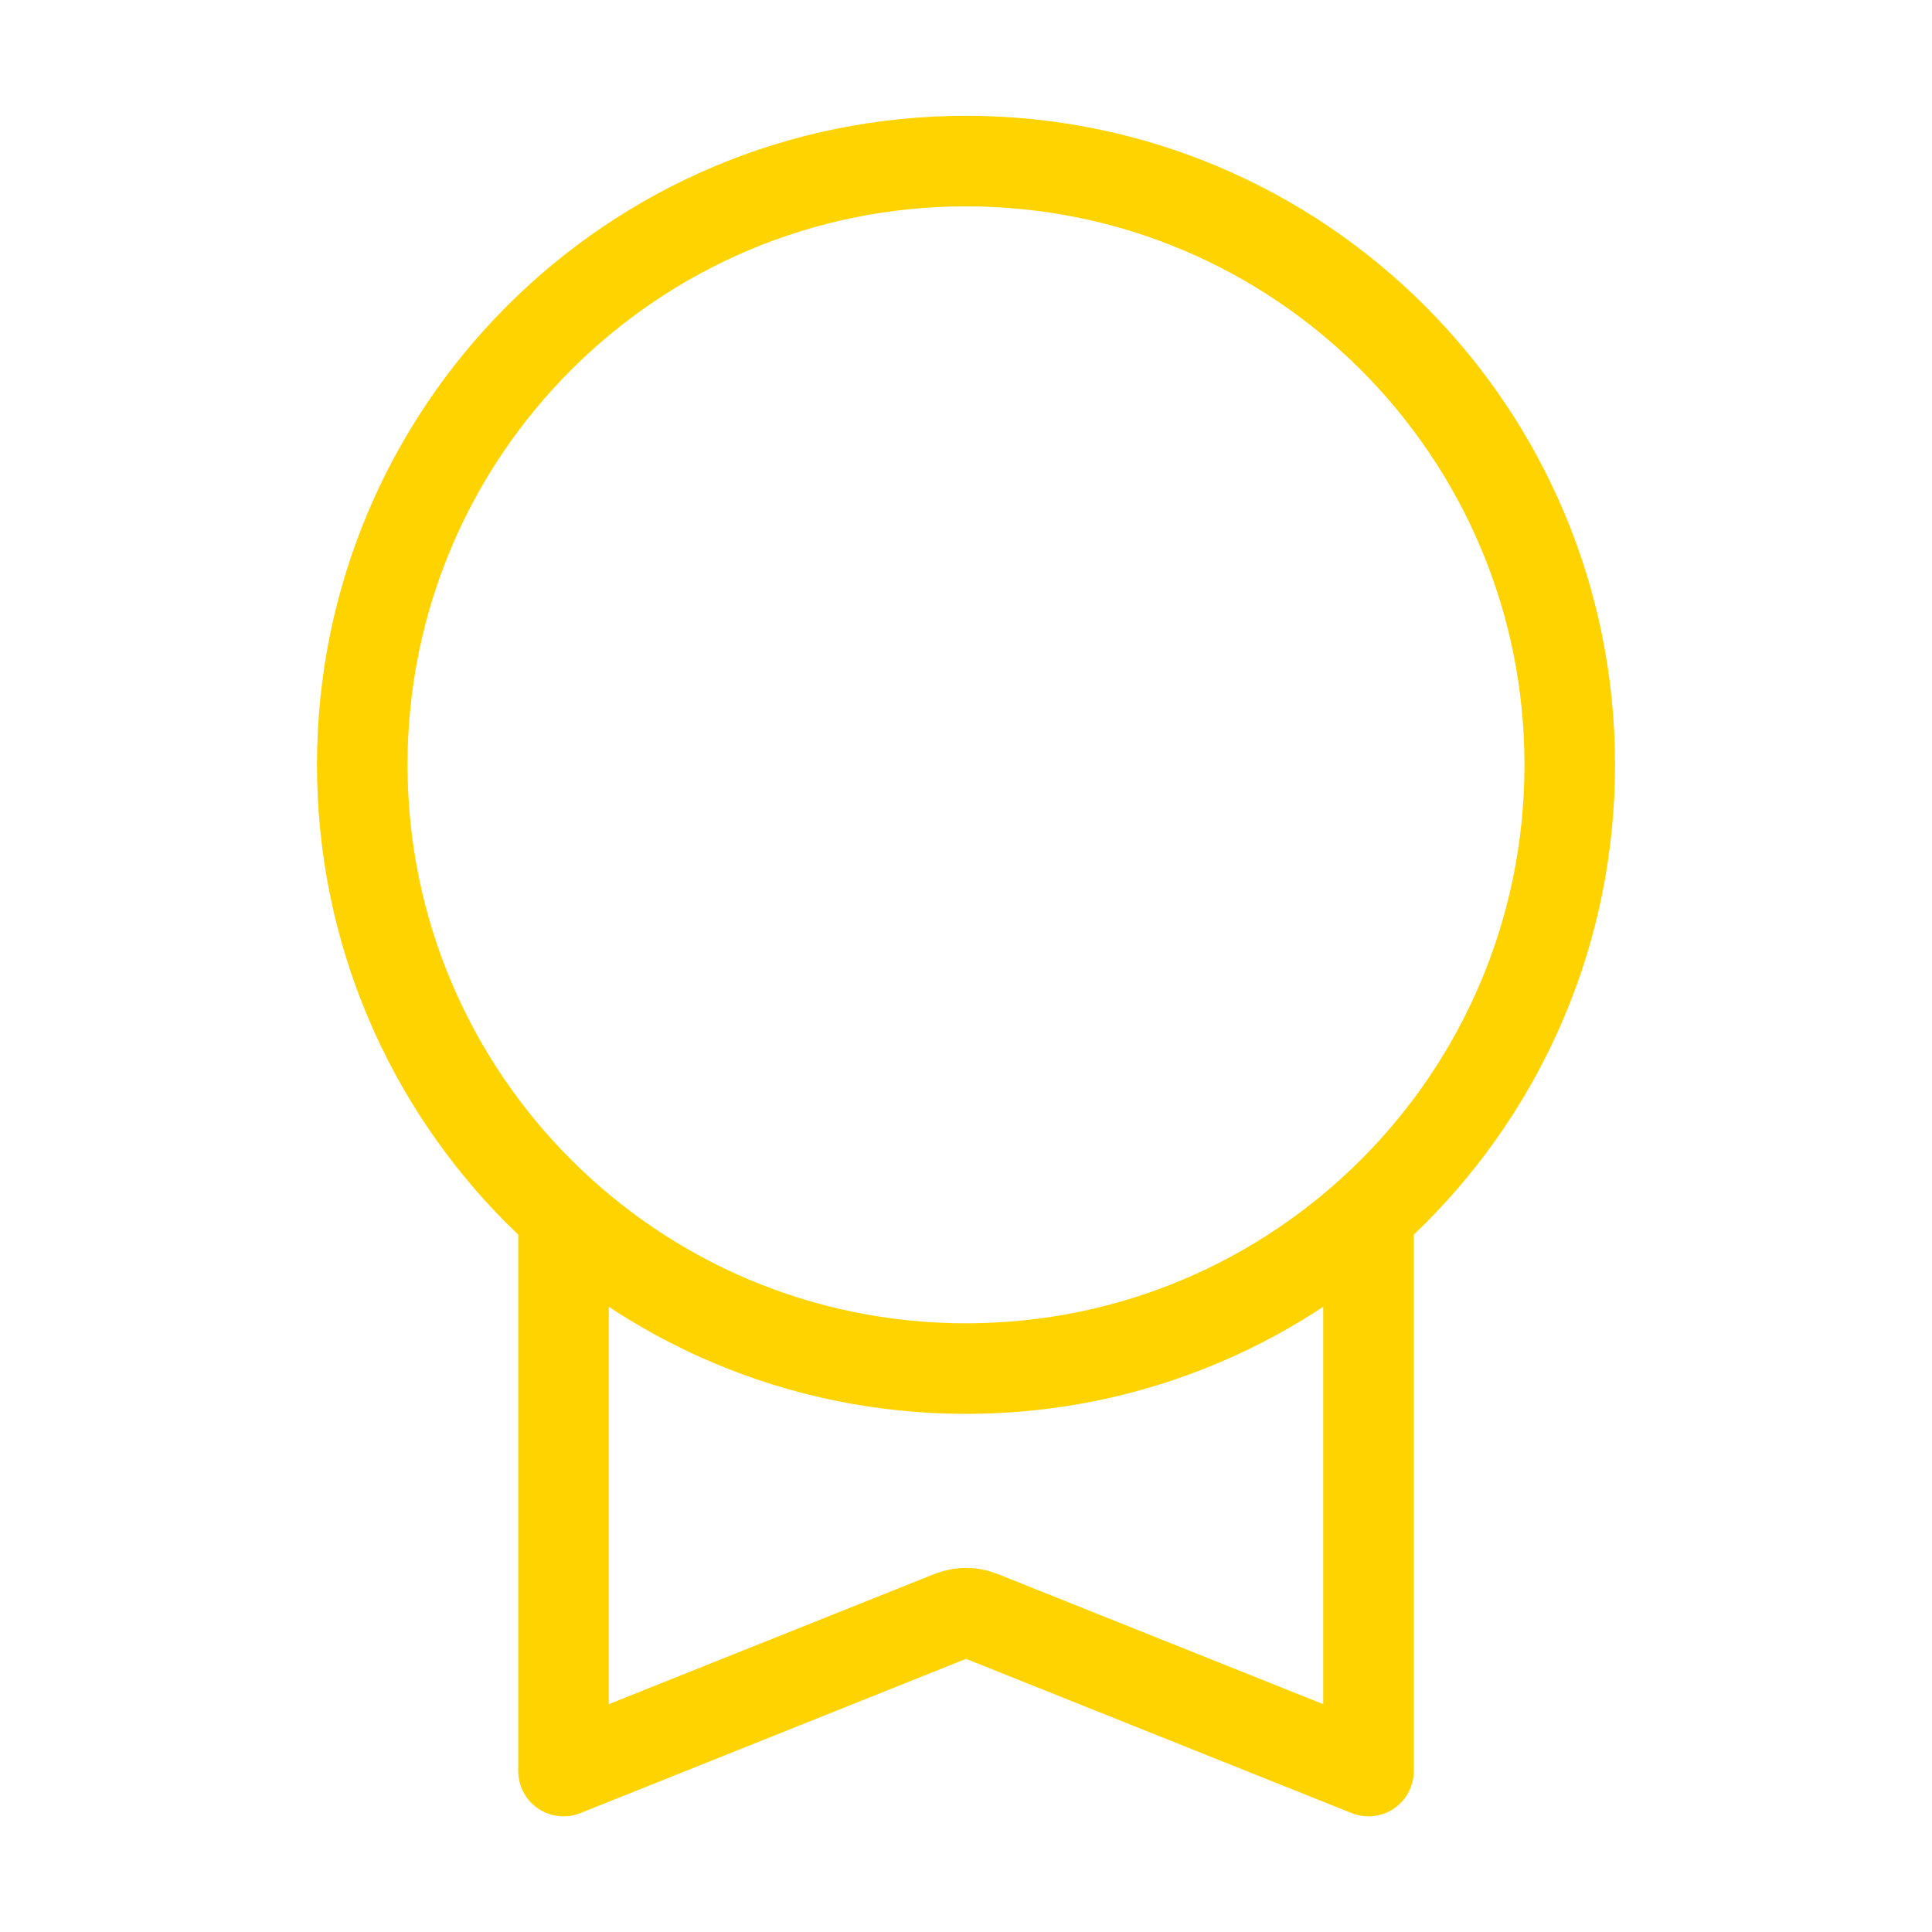 <svg width="64" height="64" viewBox="0 0 64 64" fill="none" xmlns="http://www.w3.org/2000/svg">
<path d="M18.667 40.243V58.669L31.208 53.653C31.5 53.536 31.647 53.477 31.798 53.454C31.932 53.434 32.068 53.434 32.202 53.454C32.353 53.477 32.5 53.536 32.792 53.653L45.333 58.669V40.243M52 25.336C52 36.382 43.046 45.336 32 45.336C20.954 45.336 12 36.382 12 25.336C12 14.29 20.954 5.336 32 5.336C43.046 5.336 52 14.29 52 25.336Z" stroke="#FFD300" stroke-width="3" stroke-linecap="round" stroke-linejoin="round"/>
</svg>
